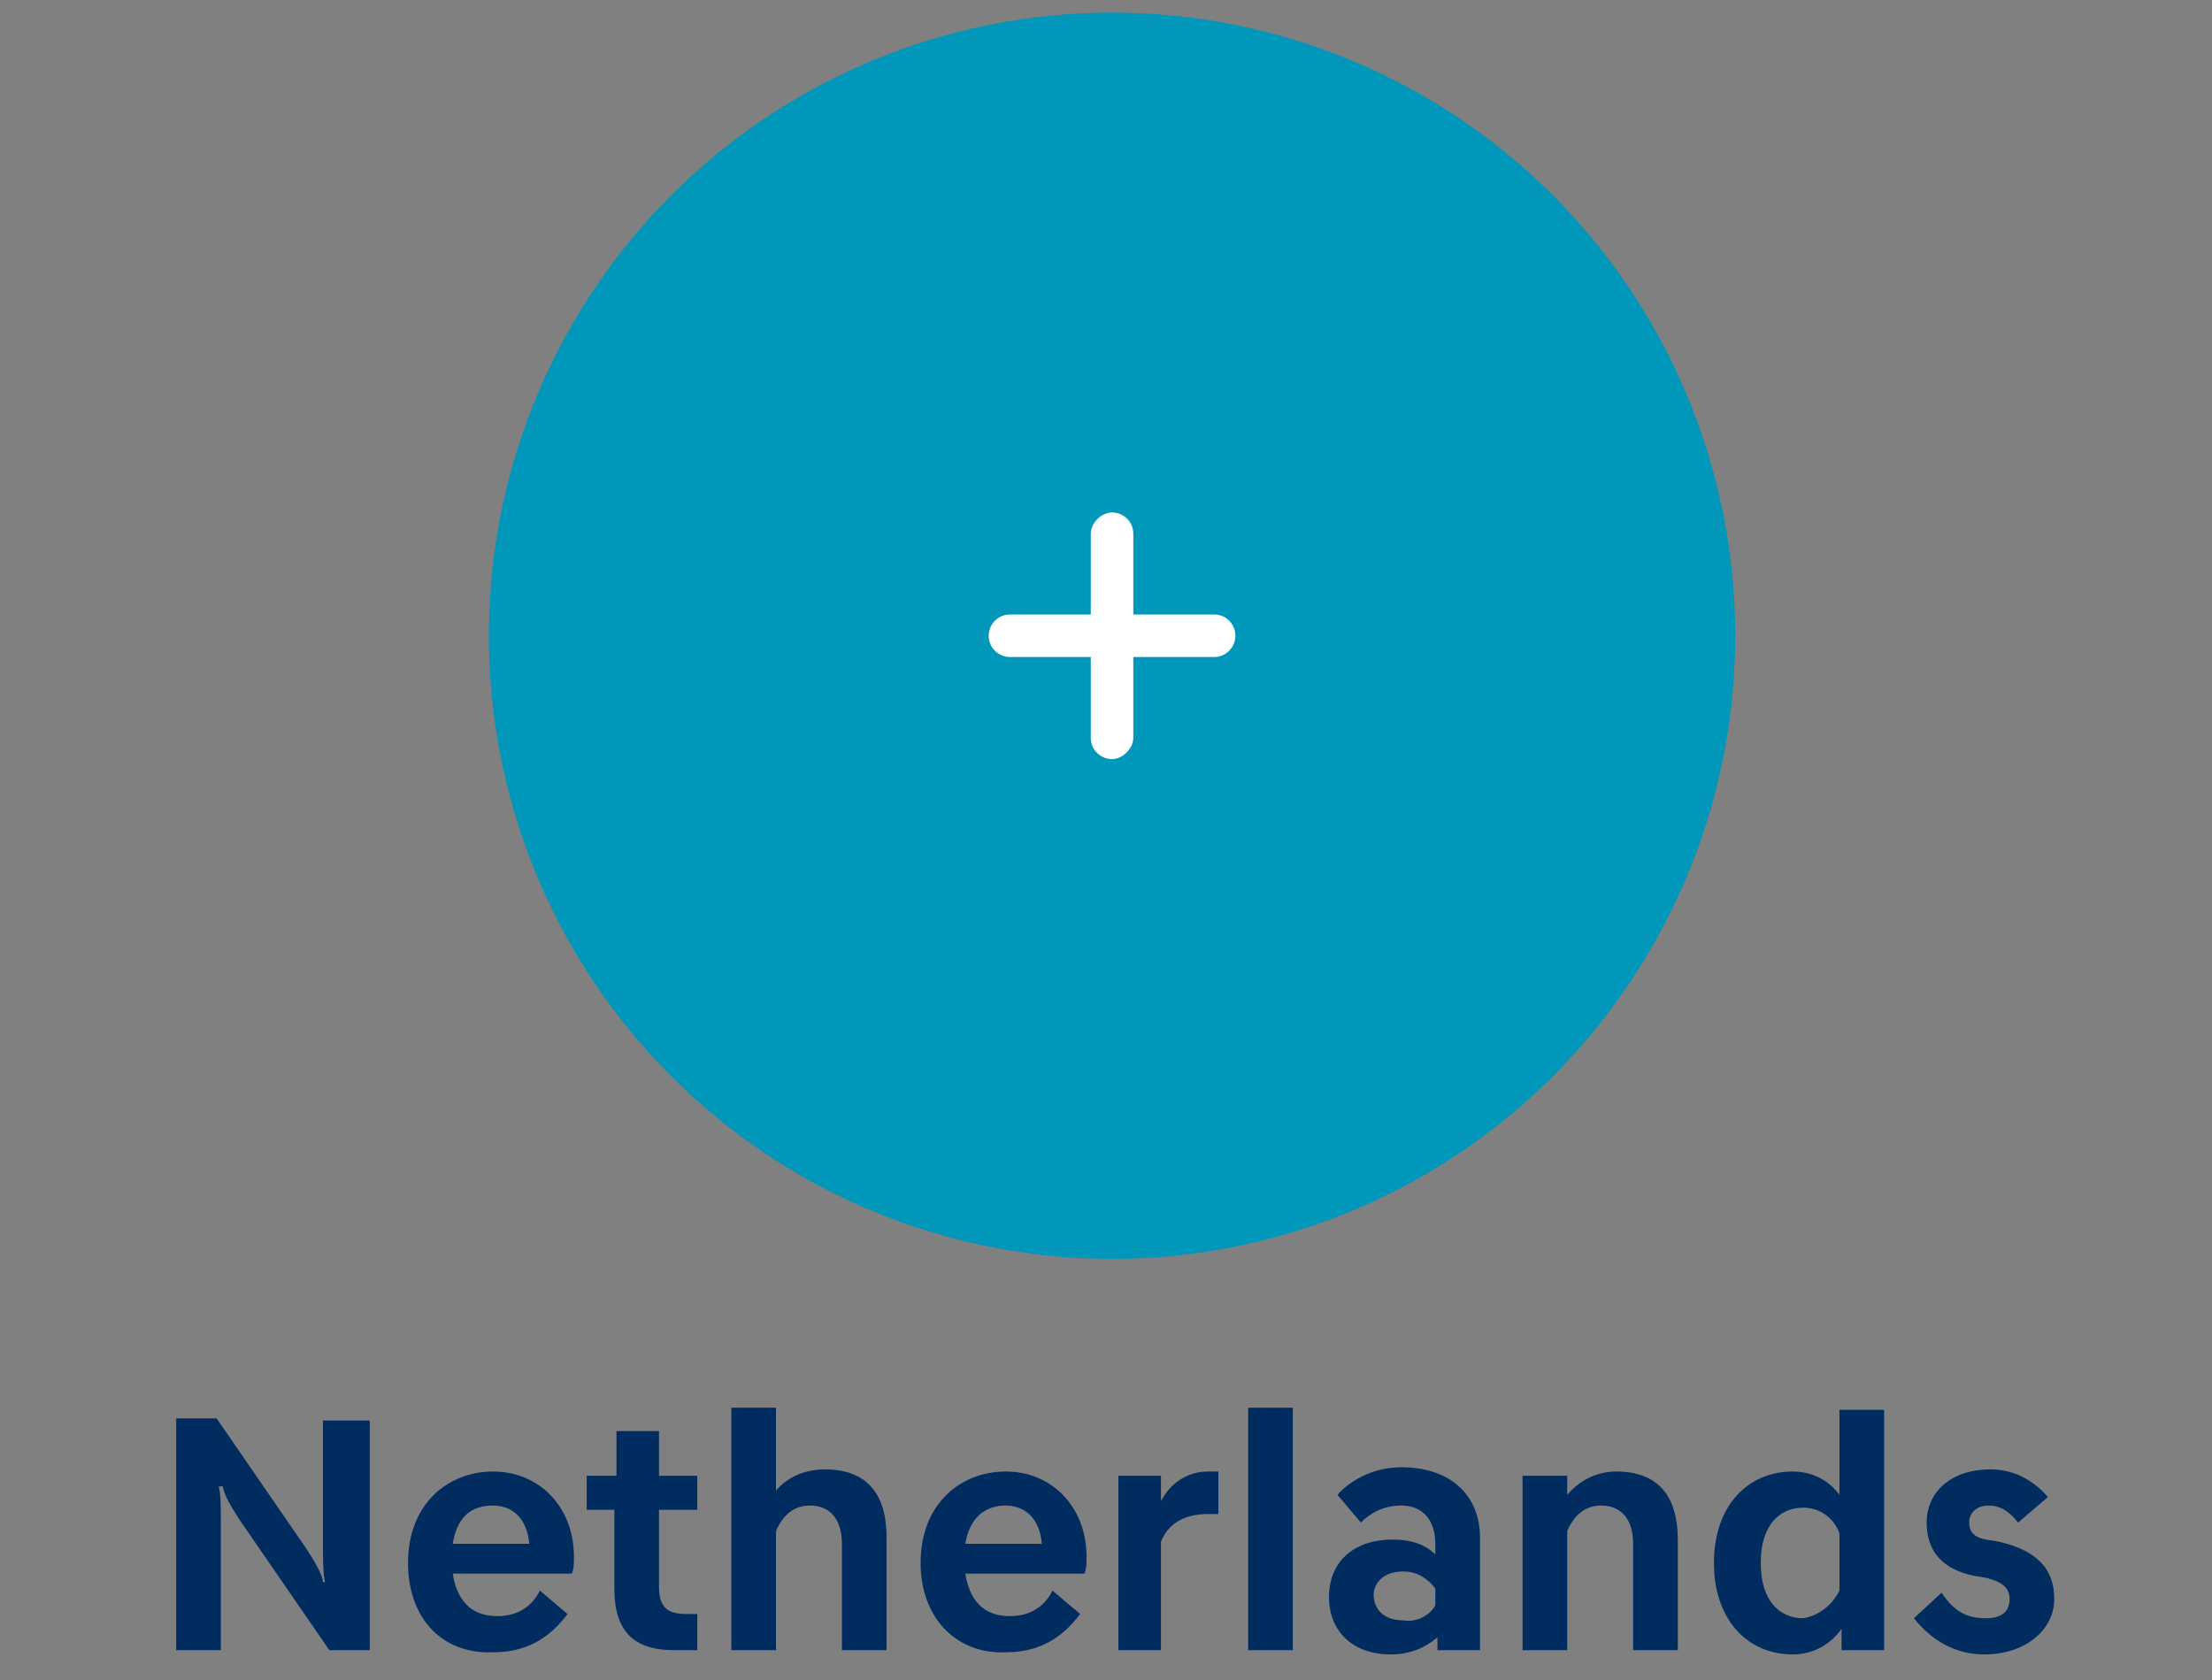 <?xml version="1.0" encoding="utf-8"?><!-- Generator: Adobe Illustrator 25.2.1, SVG Export Plug-In . SVG Version: 6.00 Build 0)  --><svg xmlns="http://www.w3.org/2000/svg" xmlns:xlink="http://www.w3.org/1999/xlink" version="1.1" id="Layer_160a68a309115a" x="0px" y="0px" viewBox="0 0 104 79" style="enable-background:new 0 0 104 79;" xml:space="preserve" aria-hidden="true" width="104px" height="79px"><rect x="0" y="0" width="104" height="79" fill="#808080" stroke="none"/><defs><linearGradient class="cerosgradient" data-cerosgradient="true" id="CerosGradient_id75e04cea6" gradientUnits="userSpaceOnUse" x1="50%" y1="100%" x2="50%" y2="0%"><stop offset="0%" stop-color="#d1d1d1"/><stop offset="100%" stop-color="#d1d1d1"/></linearGradient><linearGradient/></defs>
<style type="text/css">
	.st0-60a68a309115a{fill:#0097BA;}
	.st1-60a68a309115a{fill-rule:evenodd;clip-rule:evenodd;fill:#FFFFFF;}
	.st2-60a68a309115a{enable-background:new    ;}
	.st3-60a68a309115a{fill:#002C5F;}
</style>
<g id="Hyundai_x5F_2021_x5F_refresh_x40_2x.jpg60a68a309115a">
	<g id="vid_160a68a309115a" transform="translate(-859, -677)">
		<g id="COUNTRY_WHEEL60a68a309115a" transform="translate(93.5, 393.332)">
			<g id="COUNTRY-WHEEL60a68a309115a" transform="translate(377.672, 0)">
				<g id="wheel-Netherlands60a68a309115a" transform="translate(388.812, 284.263)">
					<ellipse id="Oval-Copy-960a68a309115a" class="st0-60a68a309115a" cx="51.3" cy="29.3" rx="29.3" ry="29.3"/>
					<path id="Fill-160a68a309115a" class="st1-60a68a309115a" d="M56.1,28.3h-3.8v-3.8c0-0.6-0.5-1-1-1s-1,0.5-1,1v3.8h-3.8c-0.6,0-1,0.5-1,1c0,0.6,0.5,1,1,1       h3.8v3.8c0,0.6,0.5,1,1,1s1-0.5,1-1v-3.8h3.8c0.6,0,1-0.5,1-1C57.1,28.8,56.7,28.3,56.1,28.3"/>
					<g class="st2-60a68a309115a">
						<path class="st3-60a68a309115a" d="M7.3,66.1h1.9l4.2,6.1c0.4,0.6,0.8,1.3,0.8,1.6h0.1c-0.1-0.4-0.1-1.1-0.1-1.8v-5.8h2.2V77h-1.9l-4.2-6.1        c-0.4-0.6-0.8-1.3-0.8-1.6H9.3c0.1,0.3,0.1,1.1,0.1,1.8V77H7.3V66.1z"/>
						<path class="st3-60a68a309115a" d="M18.2,72.9c0-2.8,1.9-4.3,4-4.3c2.2,0,3.8,1.7,3.8,4c0,0.3,0,0.6-0.1,0.8h-5.6c0.2,1.2,0.8,2,2.1,2        c0.9,0,1.6-0.4,2-1.2l1.3,1.1c-0.9,1.2-2,1.8-3.5,1.8C19.8,77.2,18.2,75.5,18.2,72.9z M20.3,72h3.6c-0.1-1.2-0.8-1.8-1.7-1.8        C21.1,70.2,20.5,70.8,20.3,72z"/>
						<path class="st3-60a68a309115a" d="M27.9,74.1v-3.7h-1.3v-1.6H28v-2.1h2v2.1h1.8v1.6H30V74c0,1,0.4,1.3,1.3,1.3h0.5V77        C31.5,77,31,77,30.7,77C28.8,77,27.9,76.1,27.9,74.1z"/>
						<path class="st3-60a68a309115a" d="M33.4,65.6h2.1v3.9c0.5-0.6,1.3-1,2.3-1c2.1,0,2.9,1.3,2.9,3.2V77h-2.1V72c0-1.2-0.6-1.8-1.5-1.8        c-0.8,0-1.3,0.5-1.6,1.2V77h-2.1V65.6z"/>
						<path class="st3-60a68a309115a" d="M42.3,72.9c0-2.8,1.9-4.3,4-4.3c2.2,0,3.8,1.7,3.8,4c0,0.3,0,0.6-0.1,0.8h-5.6c0.2,1.2,0.8,2,2.1,2        c0.9,0,1.6-0.4,2-1.2l1.3,1.1c-0.9,1.2-2,1.8-3.5,1.8C44,77.2,42.3,75.5,42.3,72.9z M44.4,72H48c-0.1-1.2-0.8-1.8-1.7-1.8        C45.3,70.2,44.6,70.8,44.4,72z"/>
						<path class="st3-60a68a309115a" d="M51.6,77v-8.2h2V70c0.4-0.8,1.2-1.4,2.2-1.4c0.2,0,0.4,0,0.5,0v2h-0.5c-0.9,0-1.8,0.3-2.2,1.3V77H51.6z"/>
						<path class="st3-60a68a309115a" d="M57.7,65.6h2.1V77h-2.1V65.6z"/>
						<path class="st3-60a68a309115a" d="M61.5,74.5c0-1.6,1.1-2.7,3-2.7c0.8,0,1.5,0.2,2,0.7V72c0-1-0.5-1.8-1.6-1.8c-0.9,0-1.5,0.4-1.9,0.8        l-1.1-1.3c0.5-0.6,1.6-1.3,3-1.3c2.4,0,3.7,1.4,3.7,3.3V77h-2v-0.6c-0.6,0.5-1.3,0.8-2.2,0.8C62.6,77.2,61.5,76.1,61.5,74.5z         M66.5,74.9v-0.8c-0.3-0.4-0.8-0.8-1.5-0.8c-1,0-1.4,0.6-1.4,1.1c0,0.6,0.4,1.2,1.4,1.2C65.6,75.7,66.2,75.4,66.5,74.9z"/>
						<path class="st3-60a68a309115a" d="M70.7,68.8h2v0.9c0.5-0.6,1.3-1.1,2.3-1.1c2.1,0,2.9,1.3,2.9,3.2V77h-2.1V72c0-1.2-0.6-1.8-1.5-1.8        c-0.8,0-1.3,0.5-1.6,1.2V77h-2.1V68.8z"/>
						<path class="st3-60a68a309115a" d="M85.6,76c-0.5,0.7-1.3,1.2-2.3,1.2c-2.1,0-3.7-1.6-3.7-4.3s1.6-4.3,3.7-4.3c0.9,0,1.7,0.4,2.2,1.1v-4h2.1        V77h-2V76z M85.5,74.2v-2.7c-0.3-0.8-1-1.2-1.7-1.2c-1.1,0-2,0.8-2,2.6c0,1.8,0.9,2.6,2,2.6C84.4,75.4,85.1,75,85.5,74.2z"/>
						<path class="st3-60a68a309115a" d="M93.9,71c-0.4-0.5-0.8-0.8-1.4-0.8c-0.5,0-0.9,0.3-0.9,0.8c0,0.4,0.2,0.7,0.8,0.8l0.6,0.1        c1.7,0.4,2.6,1.2,2.6,2.7c0,1.4-1.3,2.6-3.3,2.6c-1.4,0-2.5-0.7-3.3-1.7l1.3-1.2c0.6,0.9,1.2,1.2,2.1,1.2        c0.7,0,1.1-0.3,1.1-0.9c0-0.5-0.3-0.8-1.1-1l-0.6-0.1c-1.4-0.3-2.2-1.1-2.2-2.5c0-1.4,1.1-2.5,3-2.5c1.2,0,2.1,0.6,2.7,1.3        L93.9,71z"/>
					</g>
				</g>
			</g>
		</g>
	</g>
</g>
</svg>